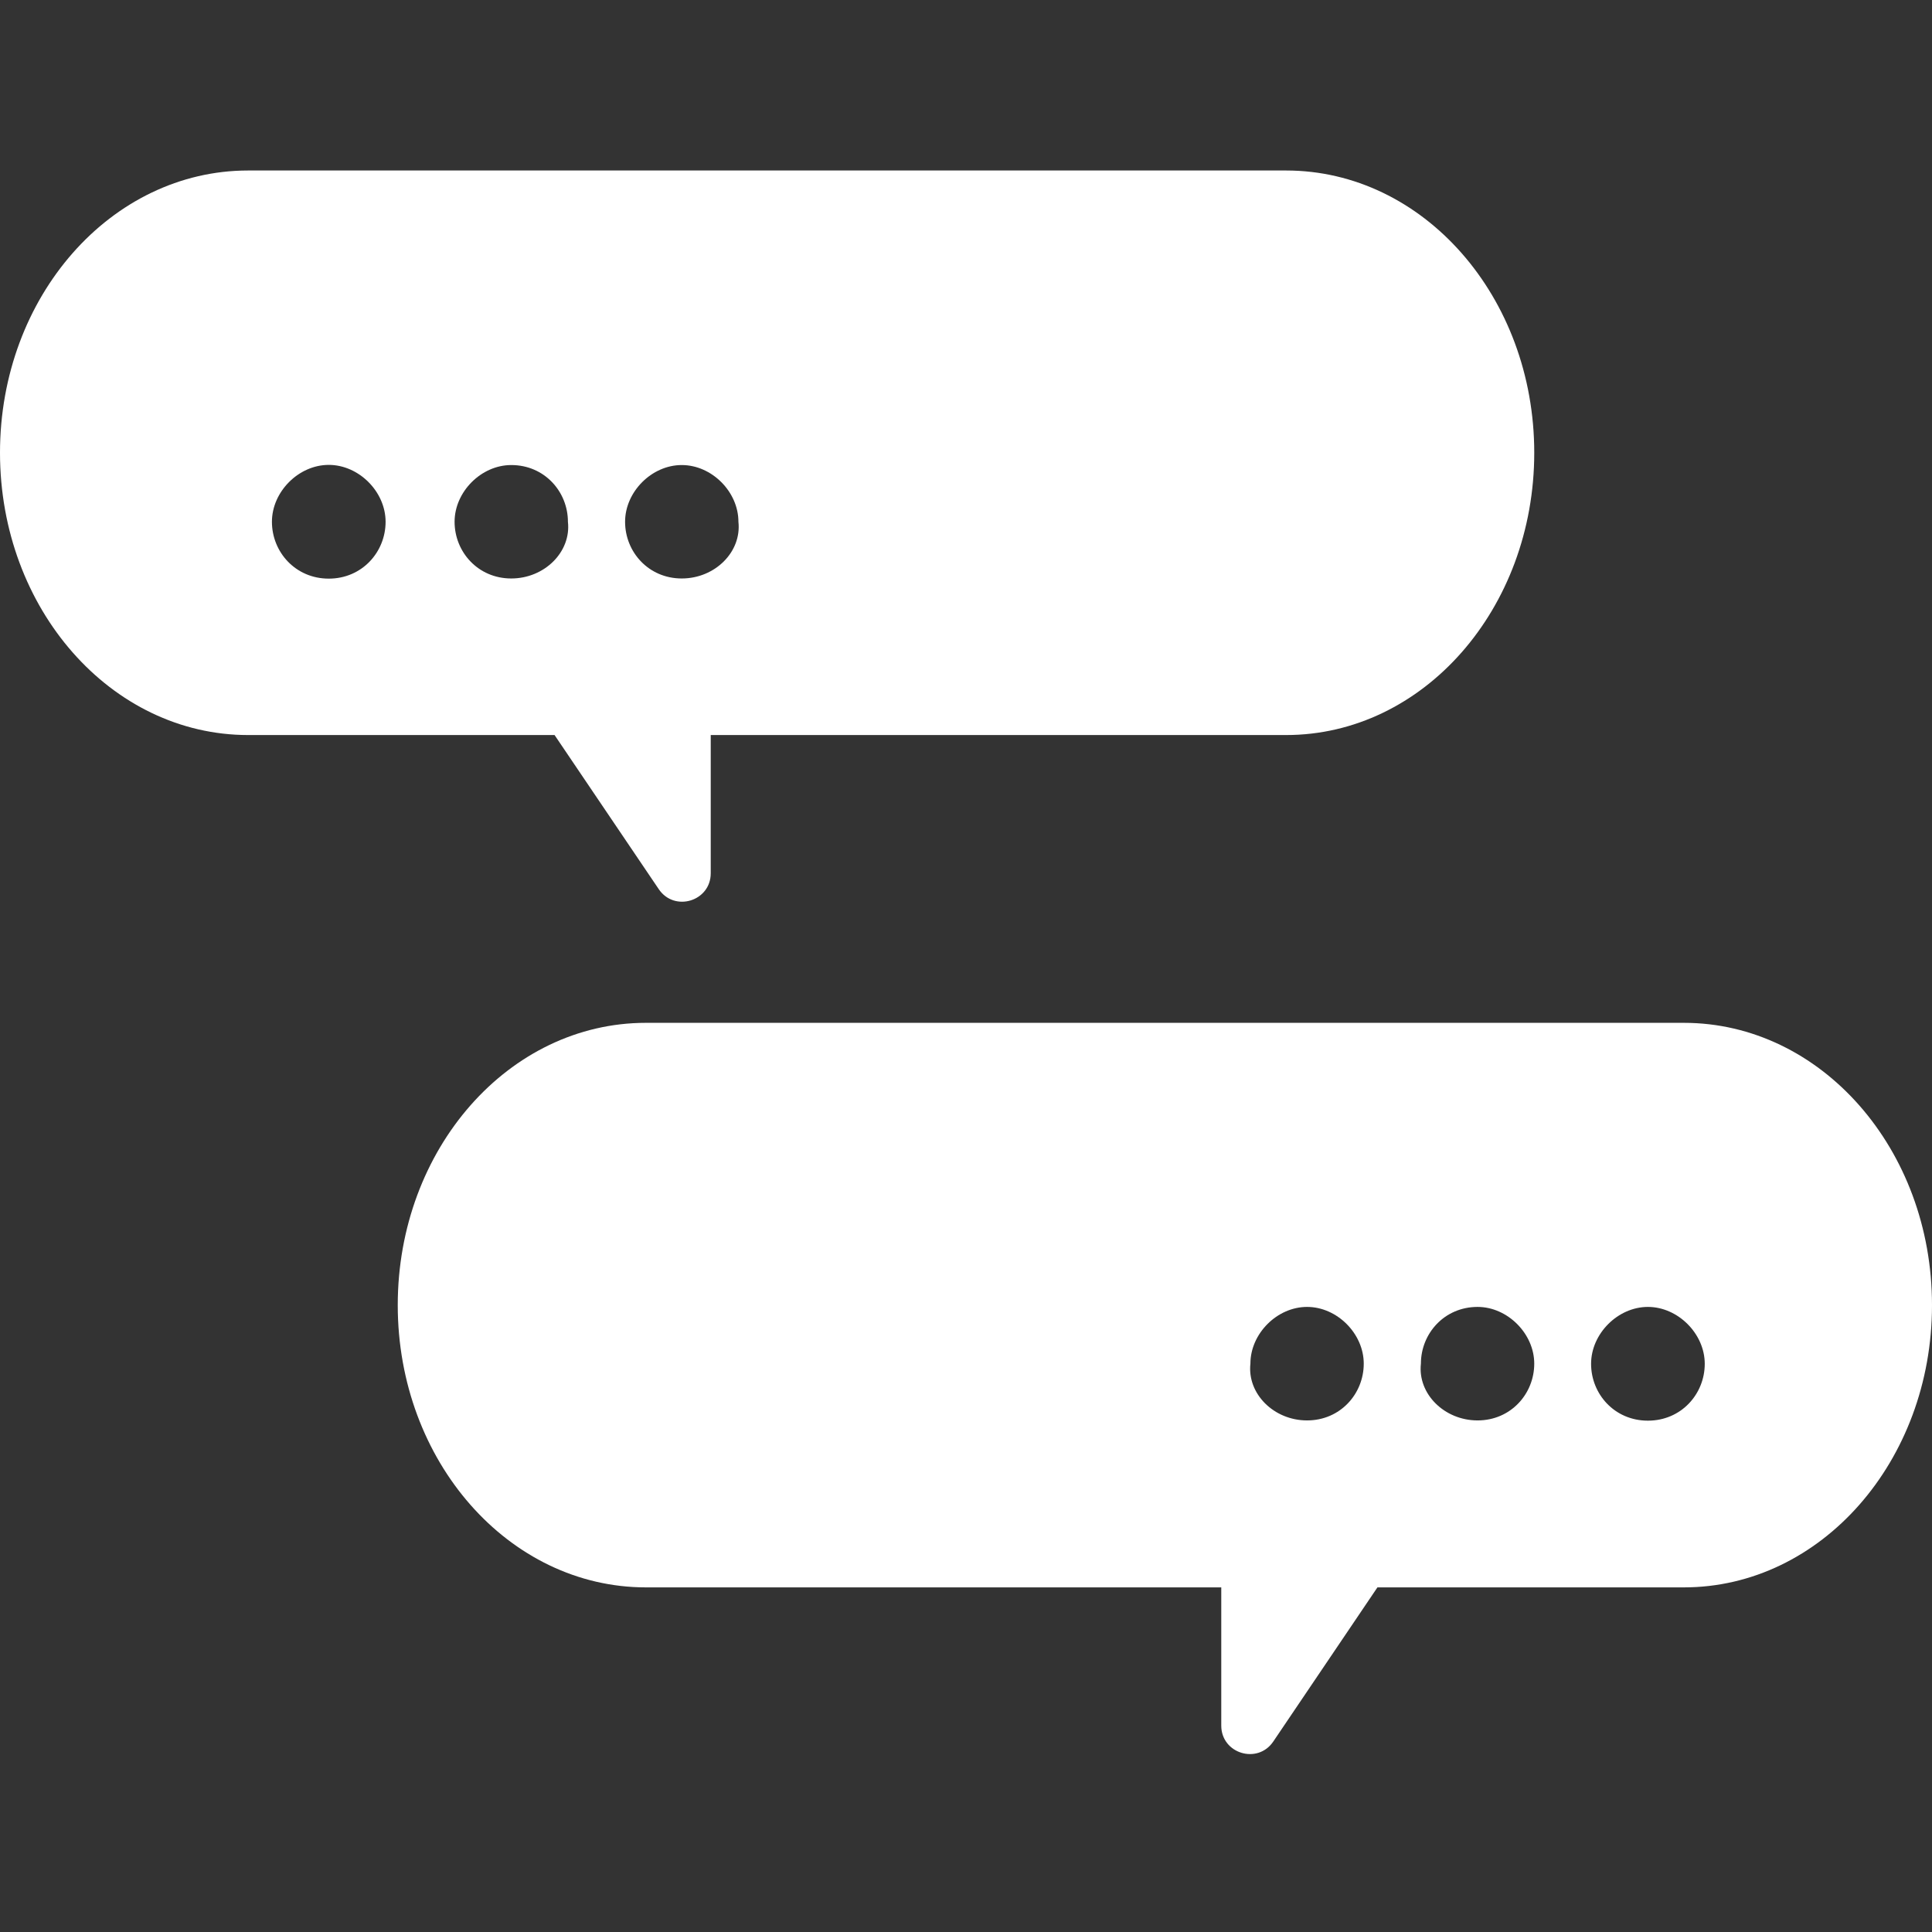 <svg width="24" height="24" viewBox="0 0 24 24" fill="none" xmlns="http://www.w3.org/2000/svg">
<rect x="0" y="0" width="24" height="24" fill="#333333" stroke="none"/>
<g clip-path="url(#clip0_1814_68871)">
<path fill-rule="evenodd" clip-rule="evenodd" d="M8.024 12.706H20.917C22.621 12.706 24 14.274 24 16.213C24 18.151 22.621 19.719 20.917 19.719H17.111L15.817 21.634C15.622 21.922 15.171 21.784 15.171 21.436V19.719H8.024C6.32 19.719 4.941 18.151 4.941 16.213C4.941 14.274 6.32 12.706 8.024 12.706ZM16.941 16.94C16.941 17.313 16.651 17.645 16.237 17.645C15.823 17.645 15.492 17.313 15.533 16.94C15.533 16.567 15.864 16.235 16.237 16.235C16.61 16.235 16.941 16.567 16.941 16.94ZM18.355 17.645C18.769 17.645 19.059 17.313 19.059 16.94C19.059 16.567 18.727 16.235 18.355 16.235C17.941 16.235 17.651 16.567 17.651 16.94C17.609 17.313 17.941 17.645 18.355 17.645ZM21.177 16.942C21.177 17.316 20.886 17.648 20.471 17.648C20.055 17.648 19.765 17.316 19.765 16.942C19.765 16.568 20.097 16.235 20.471 16.235C20.844 16.235 21.177 16.568 21.177 16.942Z" fill="white"/>
<path fill-rule="evenodd" clip-rule="evenodd" d="M15.976 2.118H3.083C1.379 2.118 0 3.686 0 5.624C0 7.563 1.379 9.131 3.083 9.131H6.889L8.183 11.045C8.378 11.334 8.829 11.196 8.829 10.848V9.131H12.402H15.976C17.68 9.131 19.059 7.563 19.059 5.624C19.059 3.686 17.68 2.118 15.976 2.118ZM7.765 6.482C7.765 6.855 8.055 7.186 8.469 7.186C8.883 7.186 9.214 6.855 9.173 6.482C9.173 6.109 8.842 5.777 8.469 5.777C8.096 5.777 7.765 6.109 7.765 6.482ZM6.351 7.186C5.937 7.186 5.647 6.855 5.647 6.482C5.647 6.109 5.978 5.777 6.351 5.777C6.765 5.777 7.055 6.109 7.055 6.482C7.097 6.855 6.765 7.186 6.351 7.186ZM3.378 6.482C3.378 6.856 3.669 7.188 4.084 7.188C4.499 7.188 4.79 6.856 4.79 6.482C4.79 6.108 4.458 5.775 4.084 5.775C3.71 5.775 3.378 6.108 3.378 6.482Z" fill="white"/>
</g>
<defs>
<clipPath id="clip0_1814_68871">
<rect width="24" height="24" fill="white"/>
</clipPath>
</defs>
</svg>
